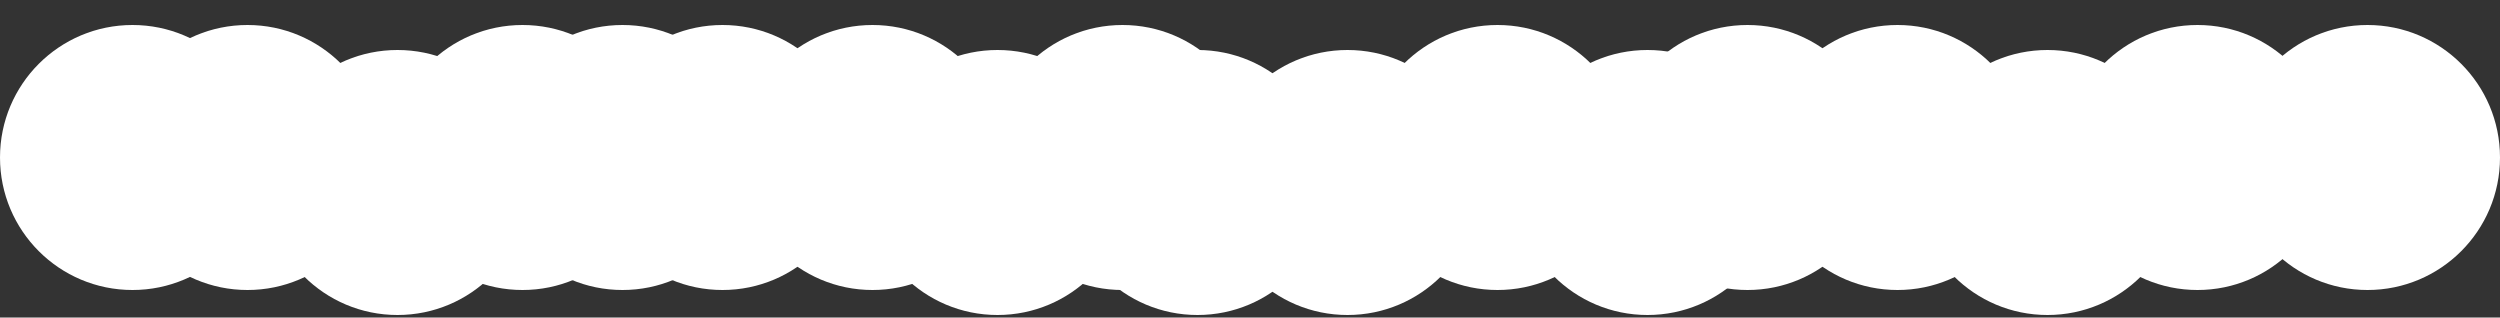 <svg xmlns="http://www.w3.org/2000/svg" viewBox="0 0 100 12.7"><rect x="0" y="0" width="100" height="12.7" fill="#333333" stroke="none"/><circle fill="#FFF" cx="5.3" cy="6.3" r="5.3"/><circle fill="#FFF" cx="9.9" cy="6.3" r="5.3"/><circle fill="#FFF" cx="20.9" cy="6.3" r="5.3"/><circle fill="#FFF" cx="28.9" cy="6.3" r="5.3"/><circle fill="#FFF" cx="53.9" cy="7.3" r="5.3"/><circle fill="#FFF" cx="39.9" cy="7.3" r="5.3"/><circle fill="#FFF" cx="34.9" cy="6.3" r="5.3"/><circle fill="#FFF" cx="59.9" cy="6.3" r="5.3"/><circle fill="#FFF" cx="65.9" cy="7.3" r="5.3"/><circle fill="#FFF" cx="69.9" cy="6.3" r="5.3"/><circle fill="#FFF" cx="75.9" cy="6.3" r="5.3"/><circle fill="#FFF" cx="81.9" cy="7.3" r="5.3"/><circle fill="#FFF" cx="87.9" cy="6.3" r="5.3"/><circle fill="#FFF" cx="94.7" cy="6.3" r="5.3"/><circle fill="#FFF" cx="47.9" cy="7.3" r="5.3"/><circle fill="#FFF" cx="44.9" cy="6.3" r="5.3"/><circle fill="#FFF" cx="24.9" cy="6.3" r="5.3"/><circle fill="#FFF" cx="15.9" cy="7.3" r="5.3"/></svg>